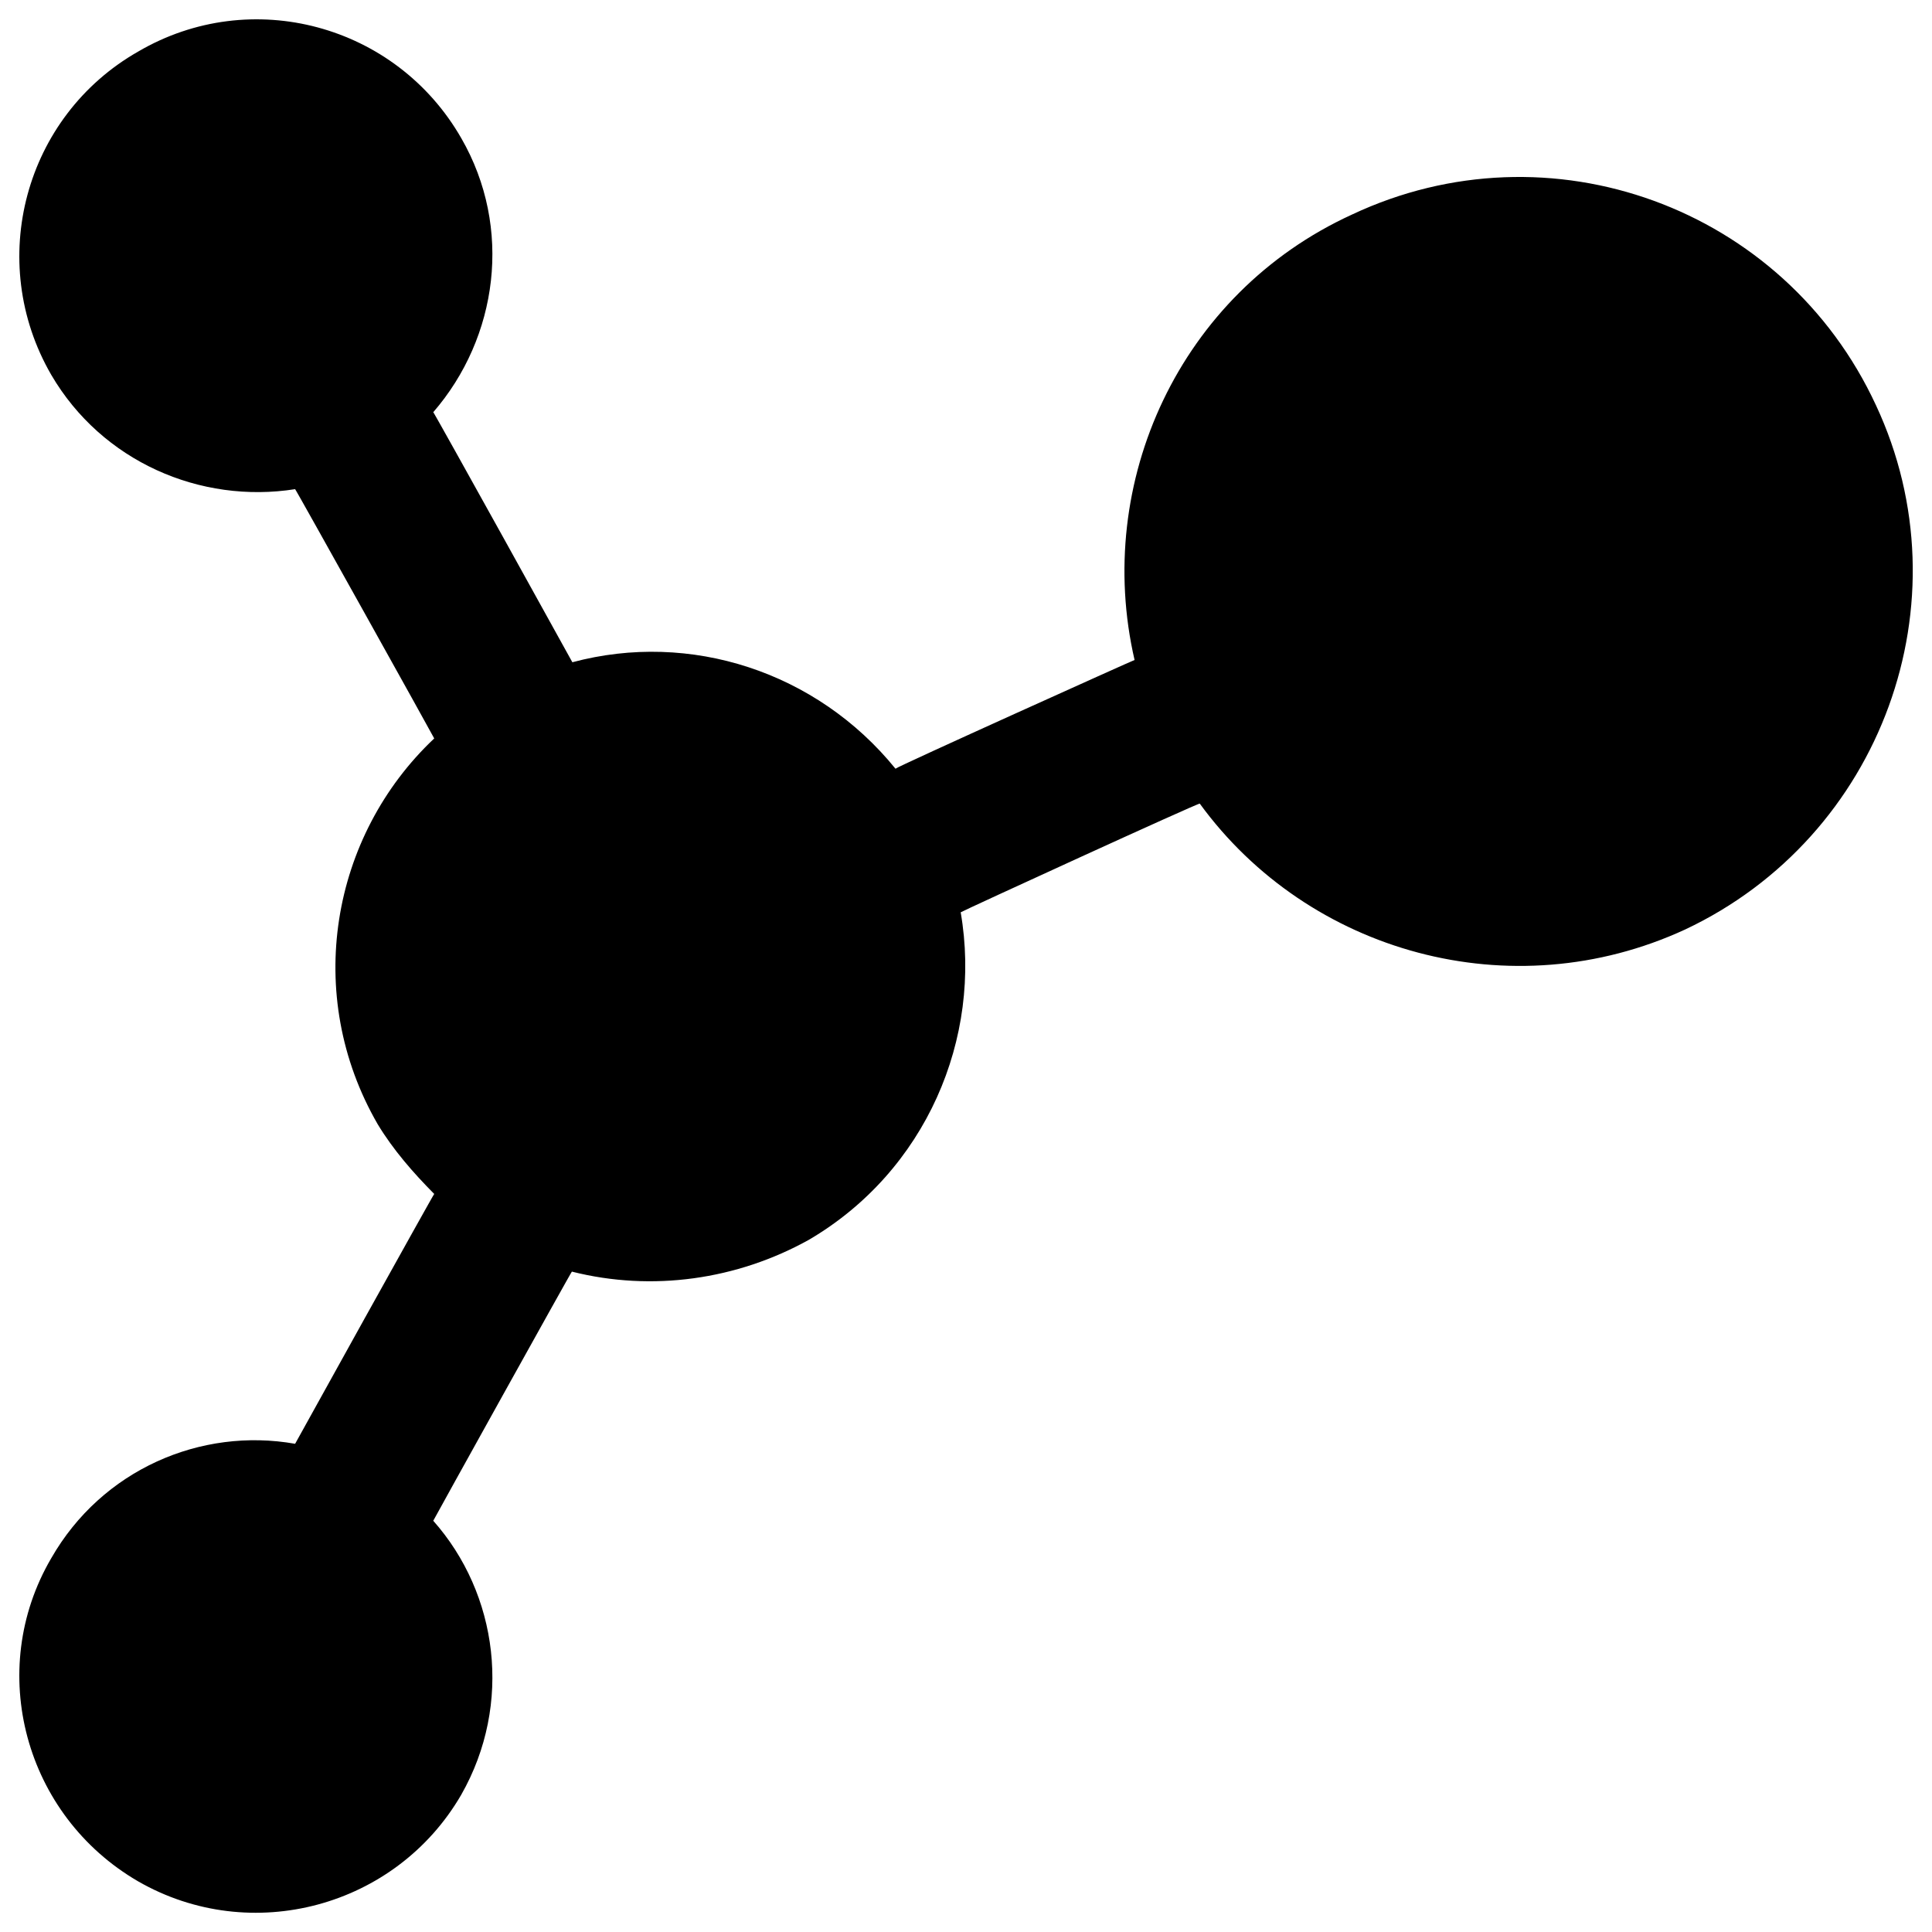 <svg xmlns="http://www.w3.org/2000/svg" version="1.1" xmlns:xlink="http://www.w3.org/1999/xlink" width="100%" height="100%" id="svgWorkerArea" viewBox="0 0 400 400" xmlns:artdraw="https://artdraw.muisca.co" style="background: white;"><defs id="defsdoc"><pattern id="patternBool" x="0" y="0" width="10" height="10" patternUnits="userSpaceOnUse" patternTransform="rotate(35)"><circle cx="5" cy="5" r="4" style="stroke: none;fill: #ff000070;"></circle></pattern></defs><g id="fileImp-721511881" class="cosito"><path id="pathImp-260025765" class="grouped" d="M388.401 83.906C369.401 42.867 320.801 25.167 279.901 44.428 244.201 60.767 226.401 99.867 234.901 136.643 234.901 136.567 185.401 158.867 185.401 159.153 169.101 139.067 142.901 130.567 118.501 137.113 118.501 137.067 89.701 85.067 89.701 85.342 103.101 69.867 106.201 47.167 95.501 28.606 82.001 5.067 52.001-3.033 28.601 10.678 5.101 24.067-2.999 54.067 10.601 77.59 21.101 95.567 41.501 104.367 61.101 101.276 61.101 101.067 89.901 152.767 89.901 152.886 68.501 173.067 62.701 205.967 78.201 232.764 81.401 238.067 85.601 242.867 89.901 247.194 89.901 246.967 61.101 298.867 61.101 298.921 41.601 295.467 21.101 304.267 10.601 322.627-2.999 345.867 5.101 375.867 28.601 389.515 52.001 402.967 82.001 394.867 95.501 371.572 106.201 352.767 103.101 329.967 89.701 314.856 89.701 314.767 118.401 263.067 118.401 263.275 135.001 267.467 152.601 264.967 167.501 256.67 191.701 242.467 203.401 214.967 198.901 188.885 198.901 188.767 248.401 166.067 248.401 166.38 270.901 197.267 312.901 209.067 348.901 192.438 389.601 173.267 407.401 124.567 388.401 83.906 388.401 83.767 388.401 83.767 388.401 83.906"></path></g></svg>